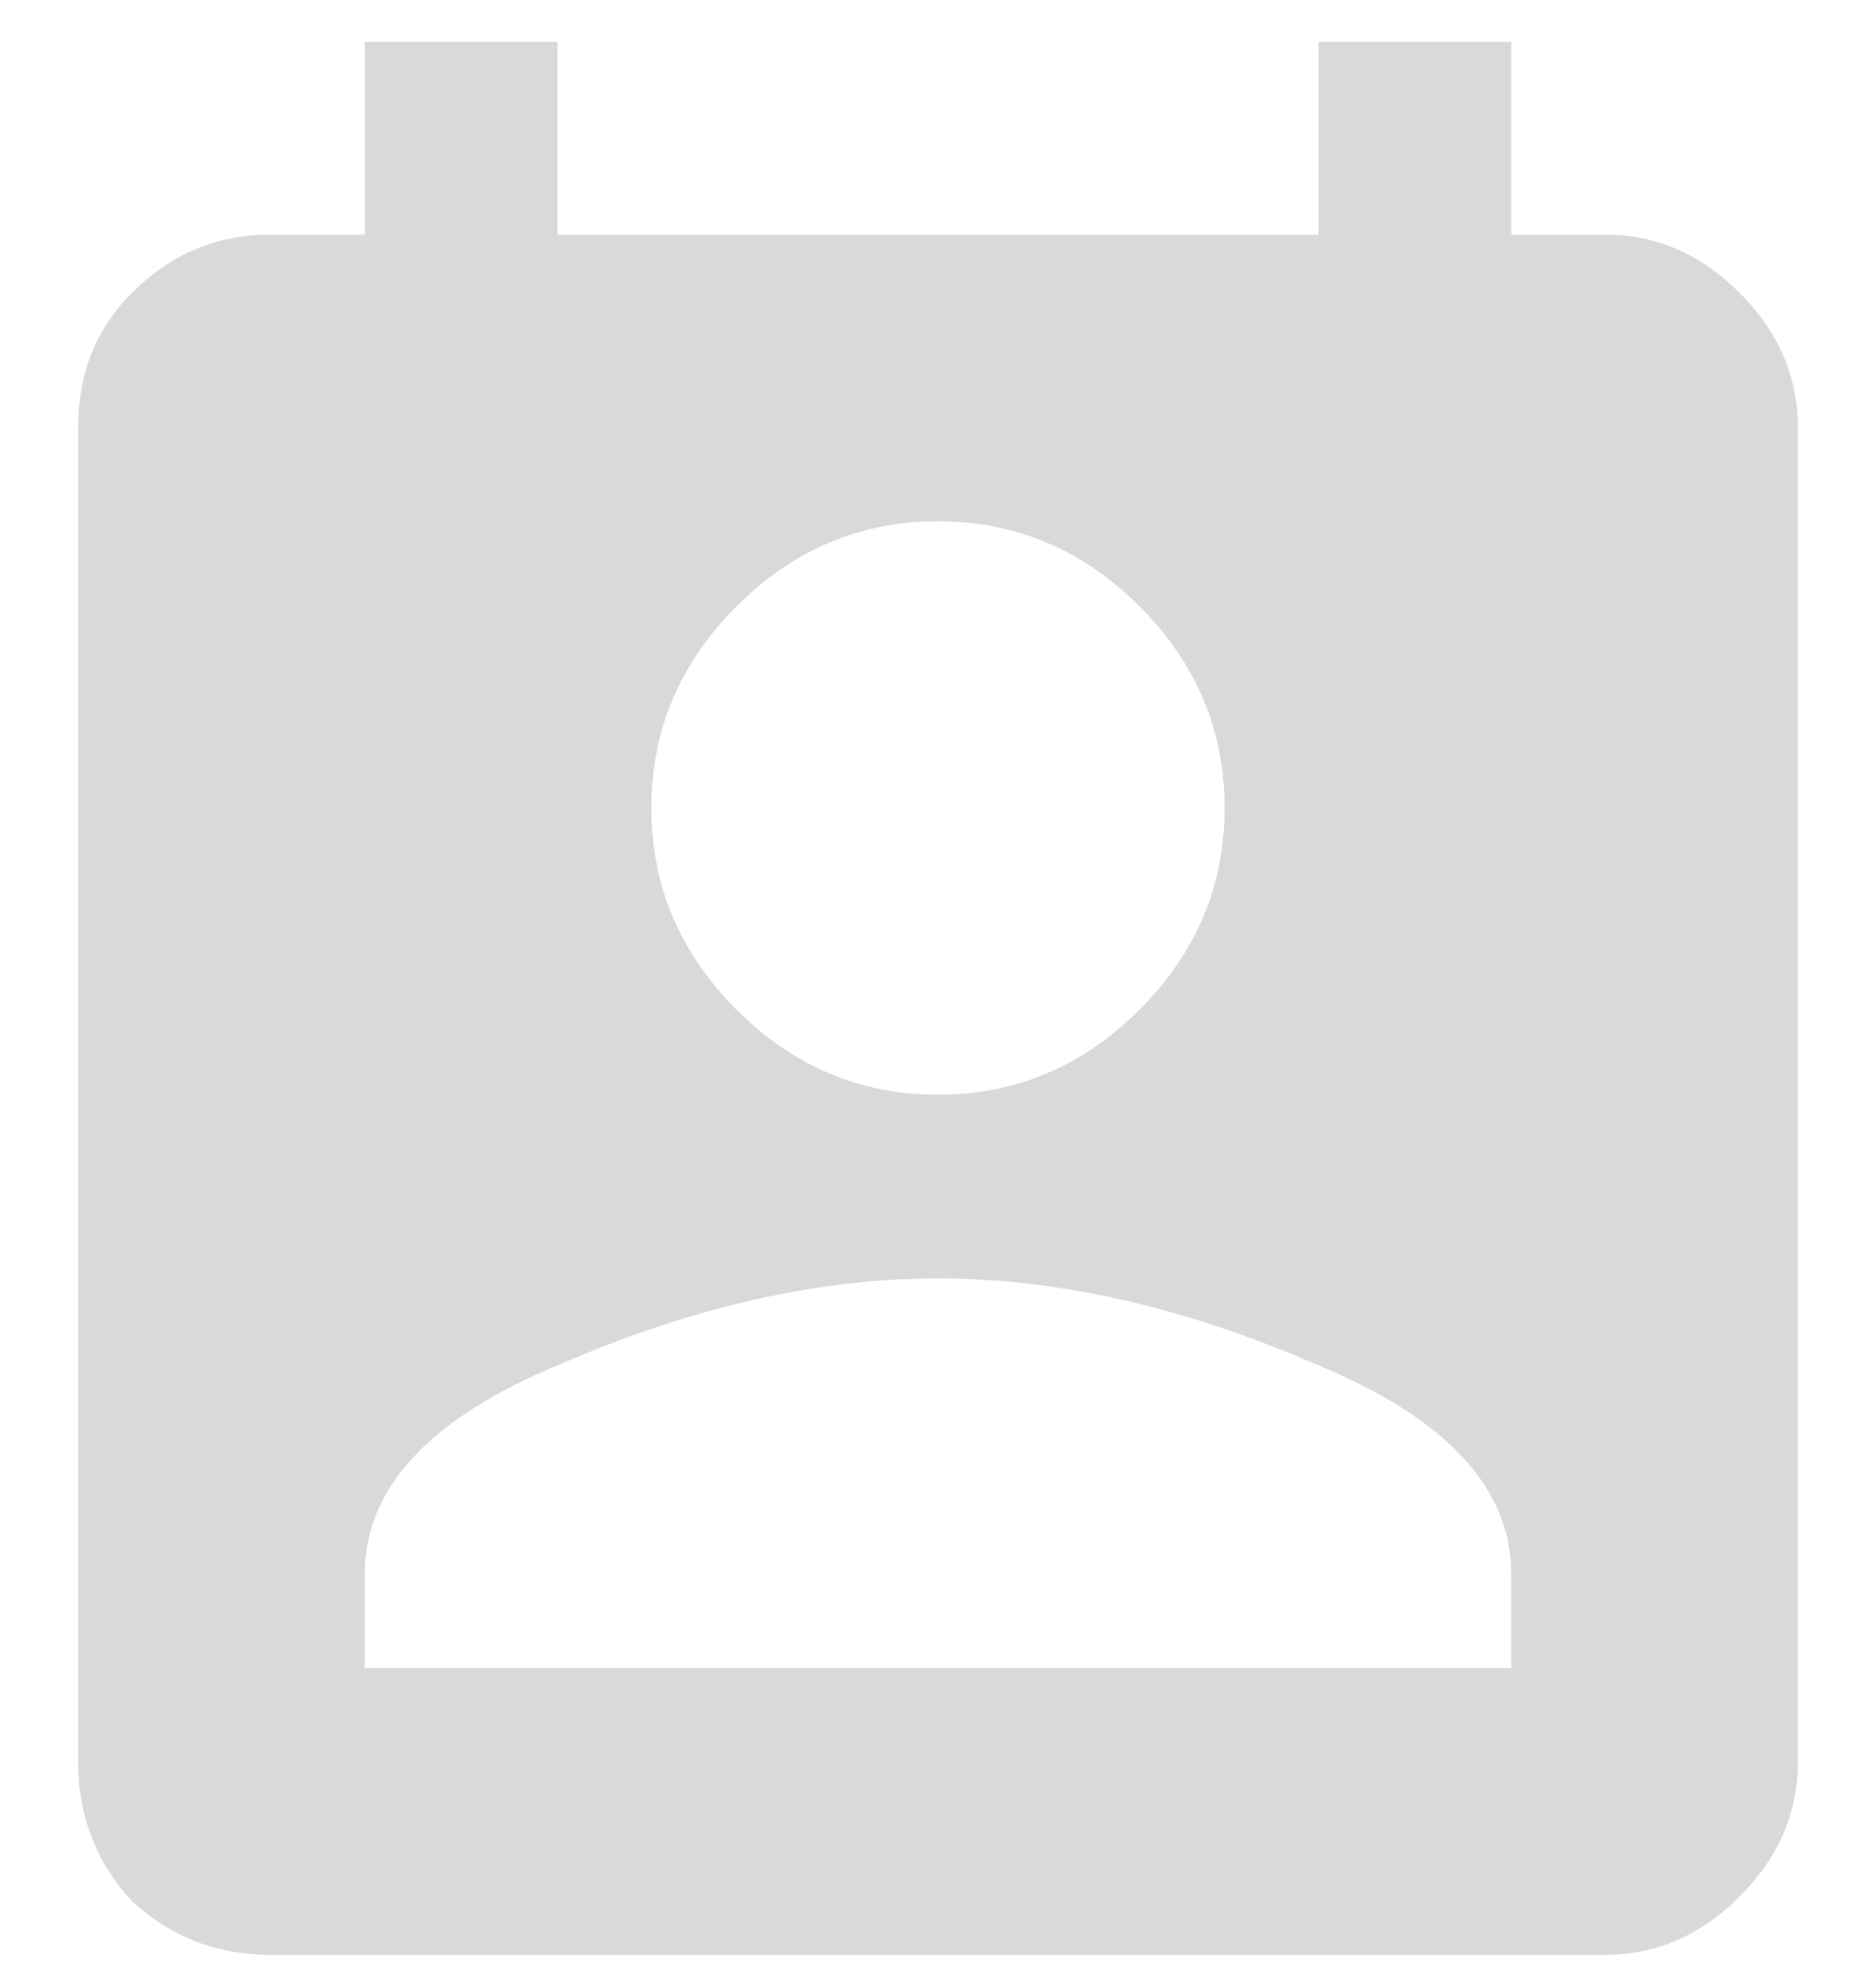 <svg width="18" height="19" viewBox="0 0 18 19" fill="none" xmlns="http://www.w3.org/2000/svg">
<path d="M14.5 16V15.098C14.5 14.267 13.87 13.594 12.609 13.078C11.349 12.534 10.146 12.262 9 12.262C7.854 12.262 6.651 12.534 5.391 13.078C4.13 13.594 3.5 14.267 3.5 15.098V16H14.5ZM10.934 5.816C10.389 5.272 9.745 5 9 5C8.255 5 7.611 5.272 7.066 5.816C6.522 6.361 6.25 7.005 6.25 7.75C6.25 8.495 6.522 9.139 7.066 9.684C7.611 10.228 8.255 10.5 9 10.5C9.745 10.5 10.389 10.228 10.934 9.684C11.478 9.139 11.75 8.495 11.75 7.75C11.75 7.005 11.478 6.361 10.934 5.816ZM15.402 2.25C15.889 2.25 16.319 2.436 16.691 2.809C17.064 3.181 17.25 3.611 17.25 4.098V16.902C17.25 17.389 17.064 17.819 16.691 18.191C16.319 18.564 15.889 18.75 15.402 18.75H2.598C2.082 18.75 1.638 18.578 1.266 18.234C0.922 17.862 0.75 17.418 0.75 16.902V4.098C0.75 3.582 0.922 3.152 1.266 2.809C1.638 2.436 2.082 2.25 2.598 2.25H3.5V0.402H5.348V2.25H12.652V0.402H14.5V2.25H15.402Z" fill="#D9D9D9"/>
</svg>
